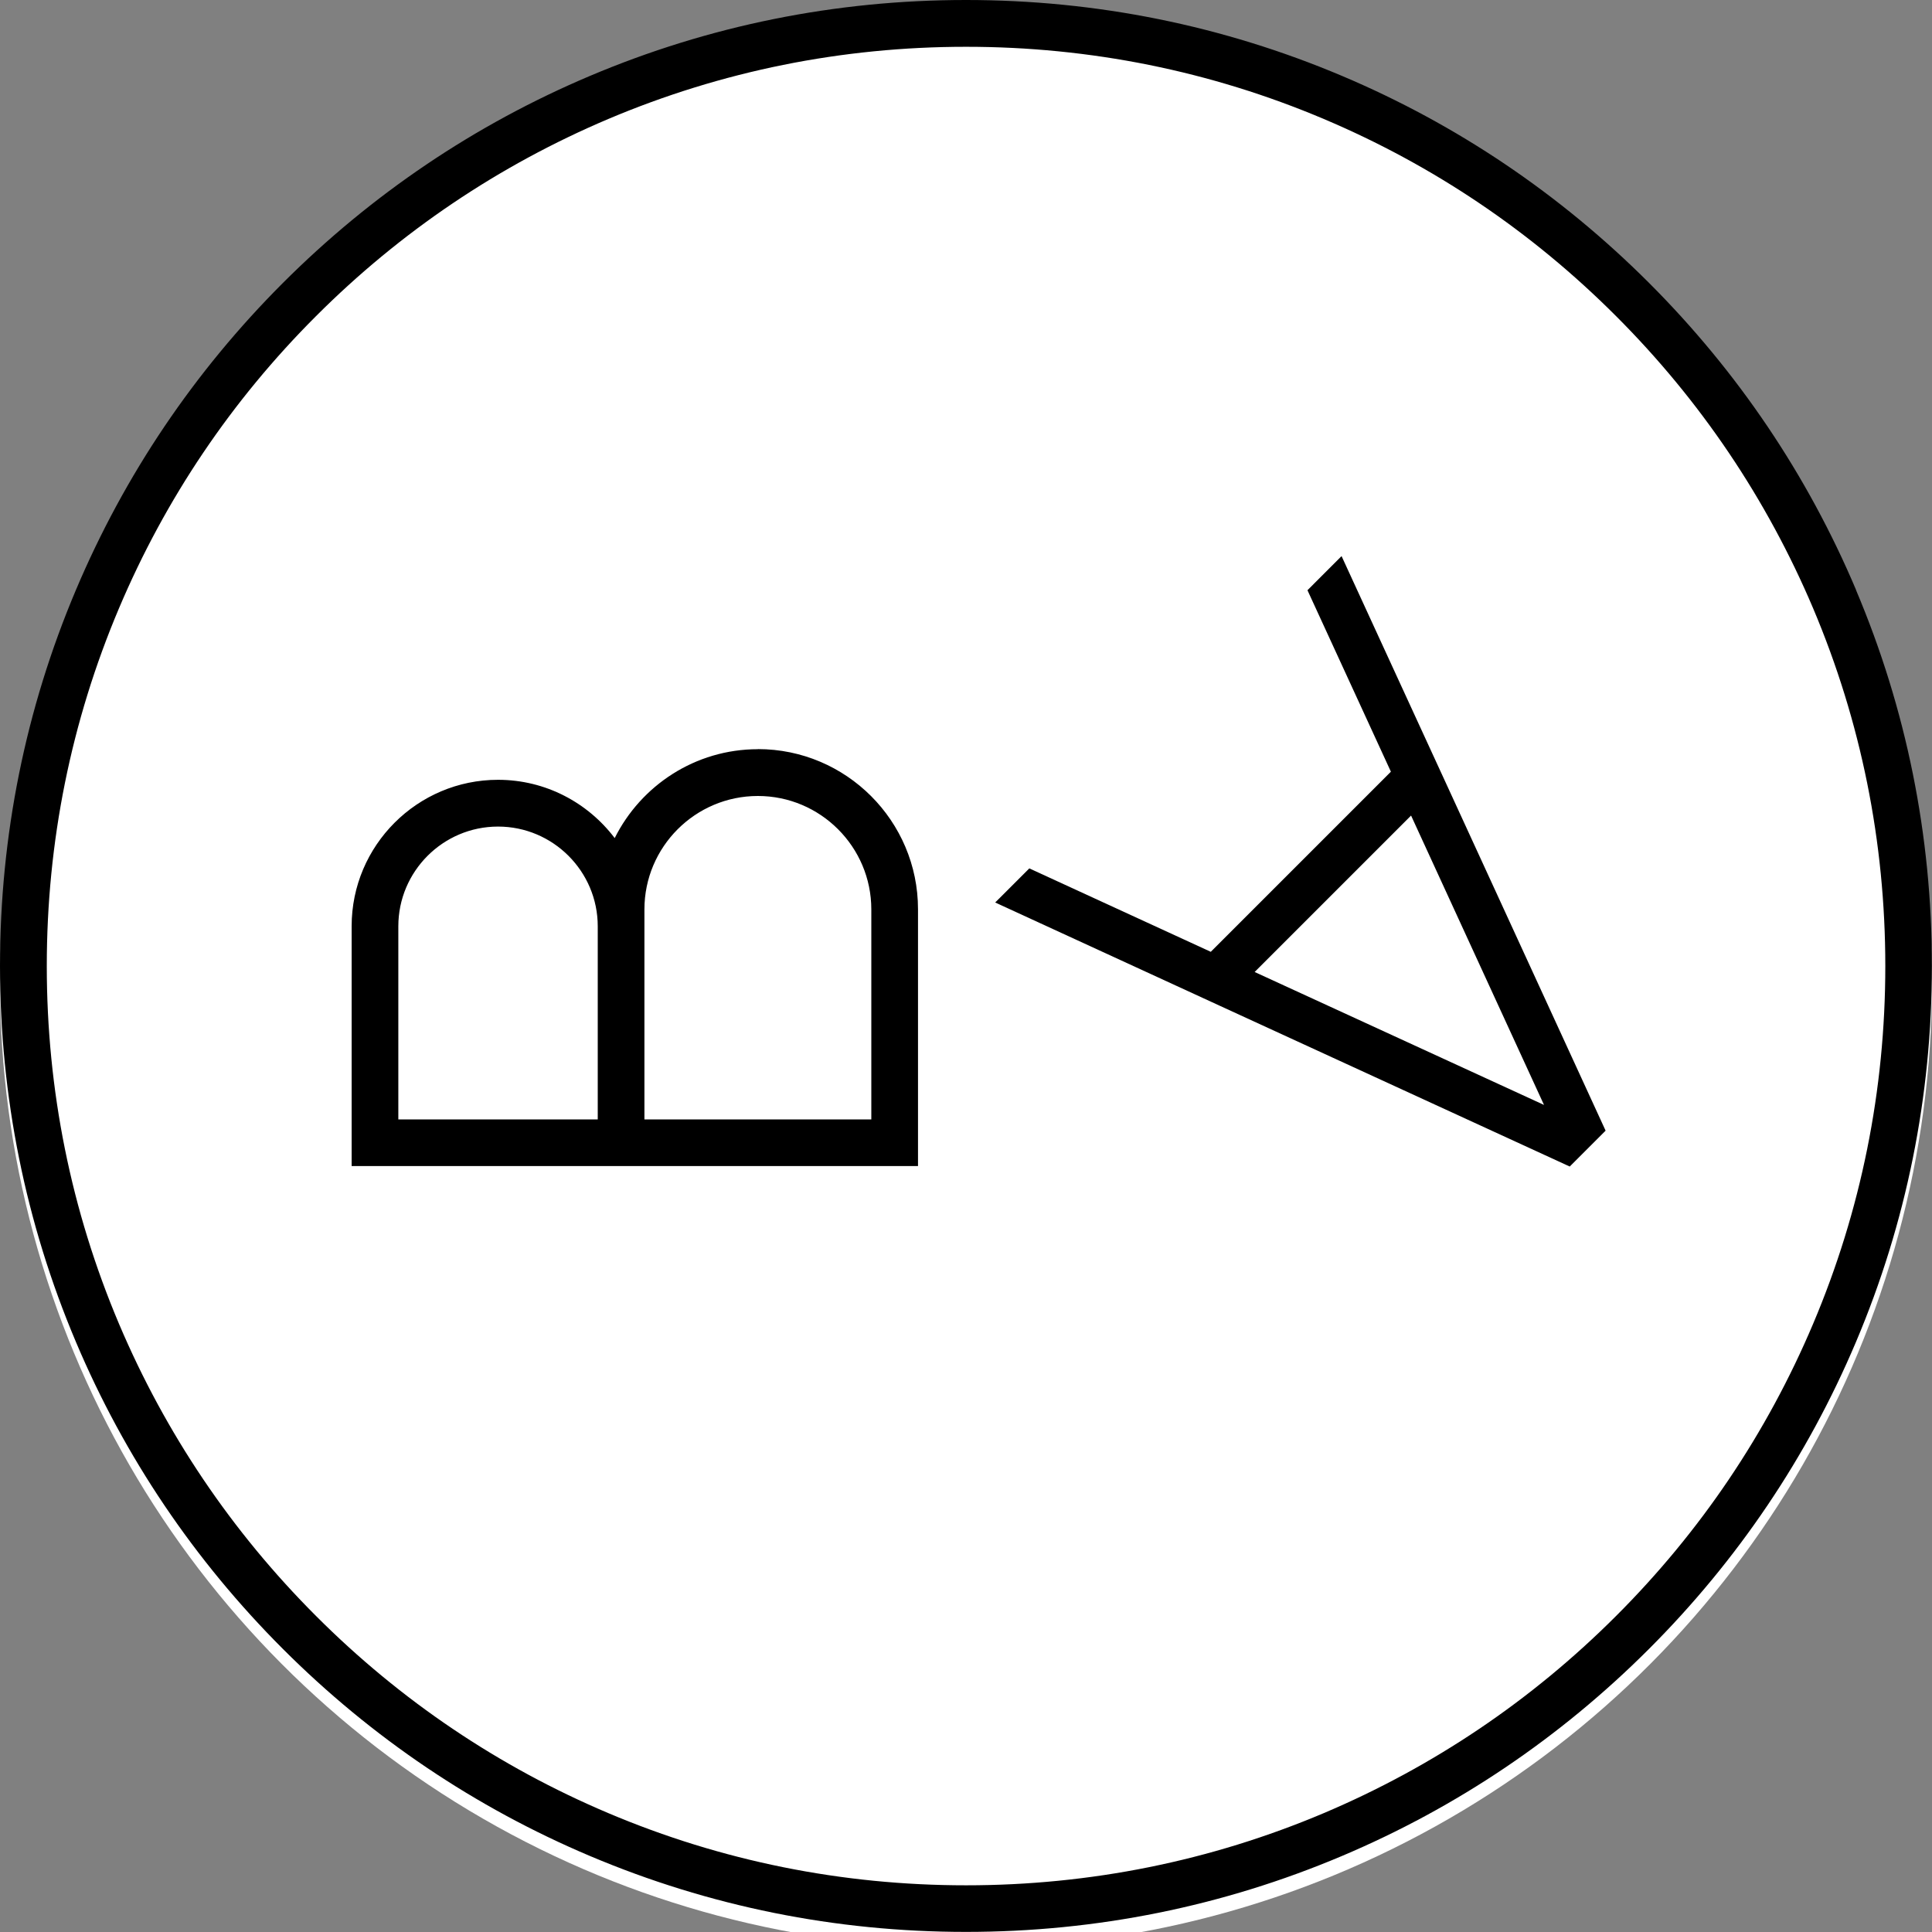 <svg xmlns="http://www.w3.org/2000/svg" version="1.1" xmlns:xlink="http://www.w3.org/1999/xlink" xmlns:svgjs="http://svgjs.dev/svgjs" width="120" height="120"><rect width="100%" height="100%" fill="#808080" stroke="none"/><svg width="120" height="120" viewBox="0 0 120 120" fill="none" xmlns="http://www.w3.org/2000/svg">
<g clip-path="url(#clip0_2405_588)">
<circle cx="60" cy="61" r="60" fill="white"></circle>
<path d="M115.284 36.642C112.264 29.499 107.935 23.082 102.426 17.573C96.918 12.065 90.501 7.736 83.358 4.716C75.954 1.586 68.097 0 59.997 0C51.897 0 44.04 1.586 36.642 4.716C29.499 7.736 23.082 12.065 17.573 17.573C12.065 23.082 7.736 29.499 4.716 36.642C1.586 44.04 0 51.903 0 59.997C0 68.091 1.586 75.954 4.716 83.352C7.736 90.495 12.065 96.912 17.573 102.42C23.082 107.929 29.499 112.257 36.642 115.278C44.04 118.408 51.897 119.994 59.997 119.994C68.097 119.994 75.954 118.408 83.352 115.278C90.495 112.257 96.912 107.929 102.42 102.42C107.929 96.912 112.257 90.495 115.278 83.352C118.408 75.954 119.994 68.097 119.994 59.997C119.994 51.897 118.408 44.04 115.278 36.642H115.284ZM112.615 82.226C109.739 89.024 105.623 95.132 100.374 100.374C95.132 105.617 89.024 109.733 82.226 112.615C75.185 115.593 67.709 117.1 60.003 117.1C52.297 117.1 44.815 115.593 37.78 112.615C30.982 109.739 24.874 105.623 19.632 100.374C14.389 95.132 10.273 89.024 7.391 82.226C4.413 75.185 2.906 67.709 2.906 60.003C2.906 52.297 4.413 44.815 7.391 37.78C10.267 30.982 14.383 24.874 19.632 19.632C24.874 14.389 30.982 10.273 37.78 7.391C44.821 4.413 52.297 2.906 60.003 2.906C67.709 2.906 75.192 4.413 82.226 7.391C89.024 10.267 95.132 14.383 100.374 19.632C105.617 24.874 109.733 30.982 112.615 37.78C115.593 44.821 117.1 52.297 117.1 60.003C117.1 67.709 115.593 75.192 112.615 82.226Z" fill="black"></path>
<path d="M47.073 46.534C43.18 46.534 39.808 48.792 38.18 52.055C36.521 49.863 33.894 48.435 30.934 48.435C25.921 48.435 21.841 52.515 21.841 57.527V69.525V72.425H57.019V70.972V56.474C57.019 50.989 52.557 46.528 47.073 46.528V46.534ZM24.741 57.533C24.741 54.119 27.52 51.34 30.934 51.34C34.348 51.34 37.127 54.119 37.127 57.533V69.531H24.741V57.533ZM54.119 69.531H40.026V56.486C40.026 52.6 43.186 49.44 47.073 49.44C50.959 49.44 54.119 52.6 54.119 56.486V69.531Z" fill="black"></path>
<path d="M88.509 45.813L83.327 34.541L81.209 36.66L86.391 47.932L75.204 59.119L63.932 53.937L61.813 56.056L73.085 61.238L75.809 62.491L97.499 72.455L97.608 72.346L99.618 70.336L99.727 70.227L89.762 48.537L88.509 45.813ZM95.901 68.629L77.928 60.372L87.644 50.656L95.901 68.629Z" fill="black"></path>
</g>
<defs>
<clipPath id="SvgjsClipPath1001">
<rect width="120" height="120" fill="white"></rect>
</clipPath>
</defs>
</svg><style>@media (prefers-color-scheme: light) { :root { filter: none; } }
@media (prefers-color-scheme: dark) { :root { filter: none; } }
</style></svg>